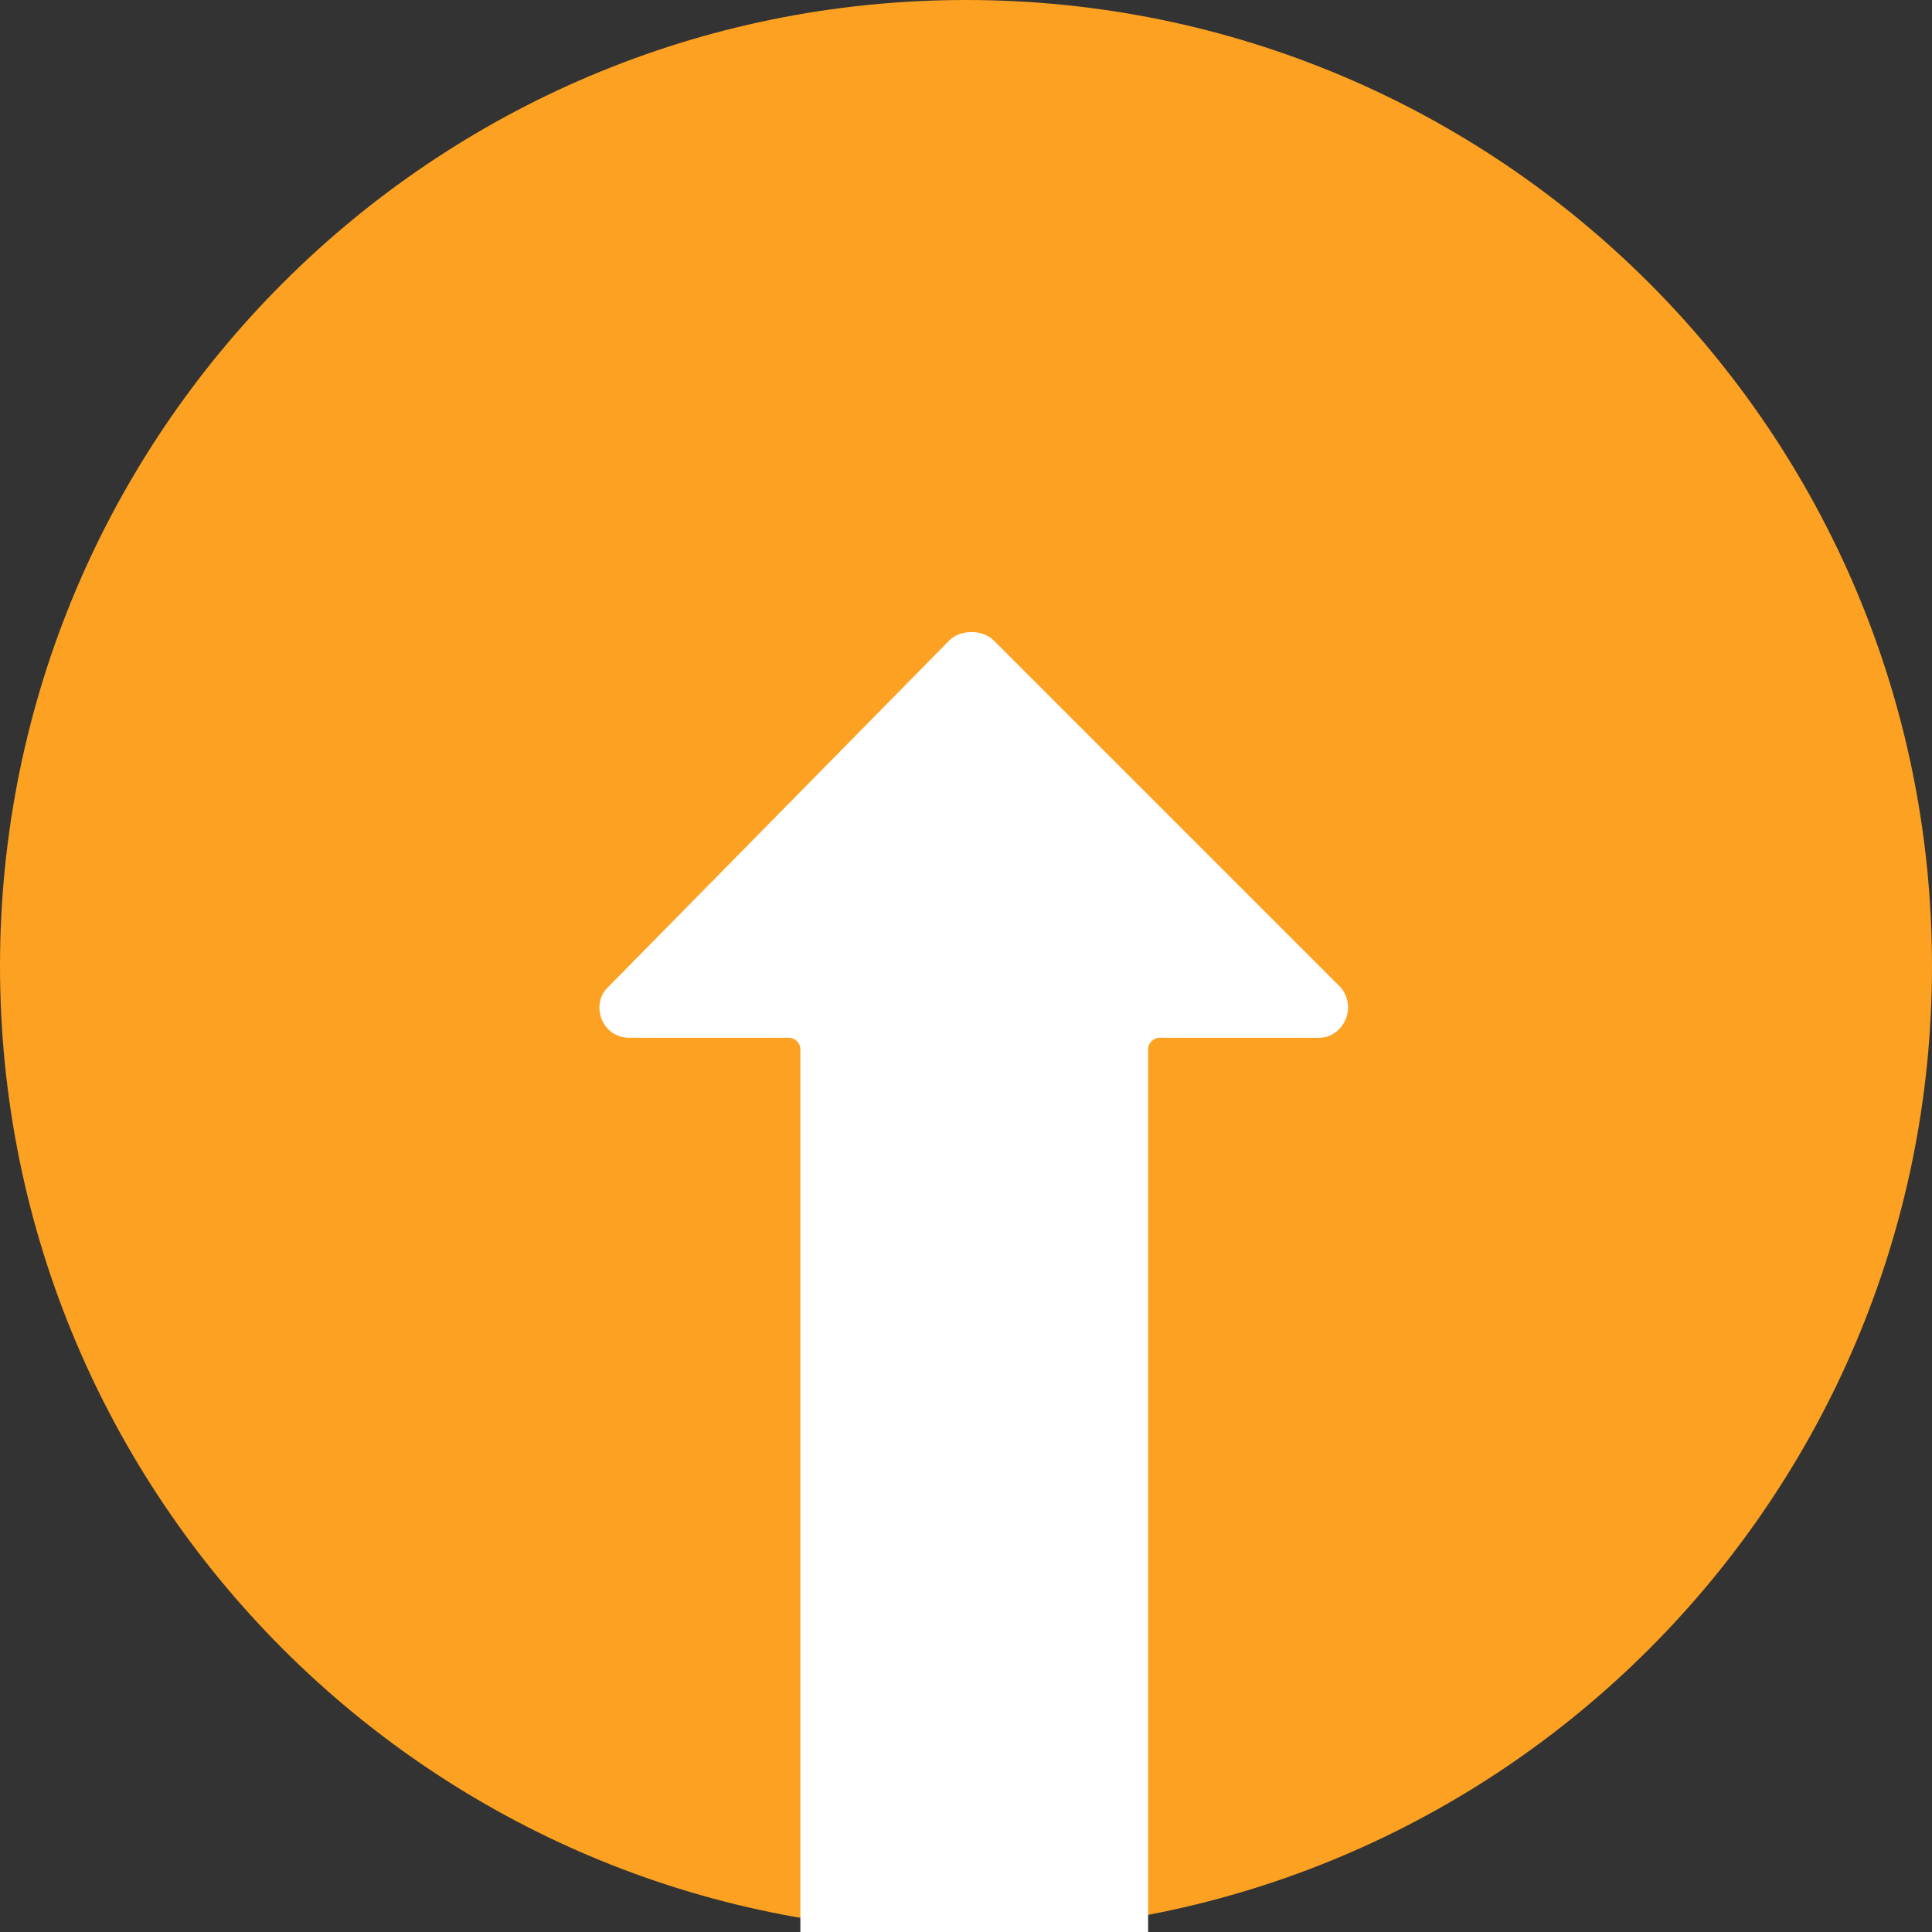<svg width="26" height="26" viewBox="0 0 26 26" fill="none" xmlns="http://www.w3.org/2000/svg">
<rect x="0" y="0" width="26" height="26" fill="#333333" stroke="none"/>
<path d="M13 26C20.18 26 26 20.18 26 13C26 5.82 20.18 0 13 0C5.82 0 0 5.82 0 13C0 20.18 5.82 26 13 26Z" fill="#FCA121"/>
<path fill-rule="evenodd" clip-rule="evenodd" d="M12.777 8.617L8.171 13.297C7.949 13.52 8.097 13.966 8.469 13.966H10.623C10.697 13.966 10.771 14.04 10.771 14.114V26H15.451V14.114C15.451 14.04 15.526 13.966 15.6 13.966H17.754C18.051 13.966 18.274 13.594 18.051 13.297L13.371 8.617C13.223 8.469 12.926 8.469 12.777 8.617Z" fill="white"/>
</svg>
